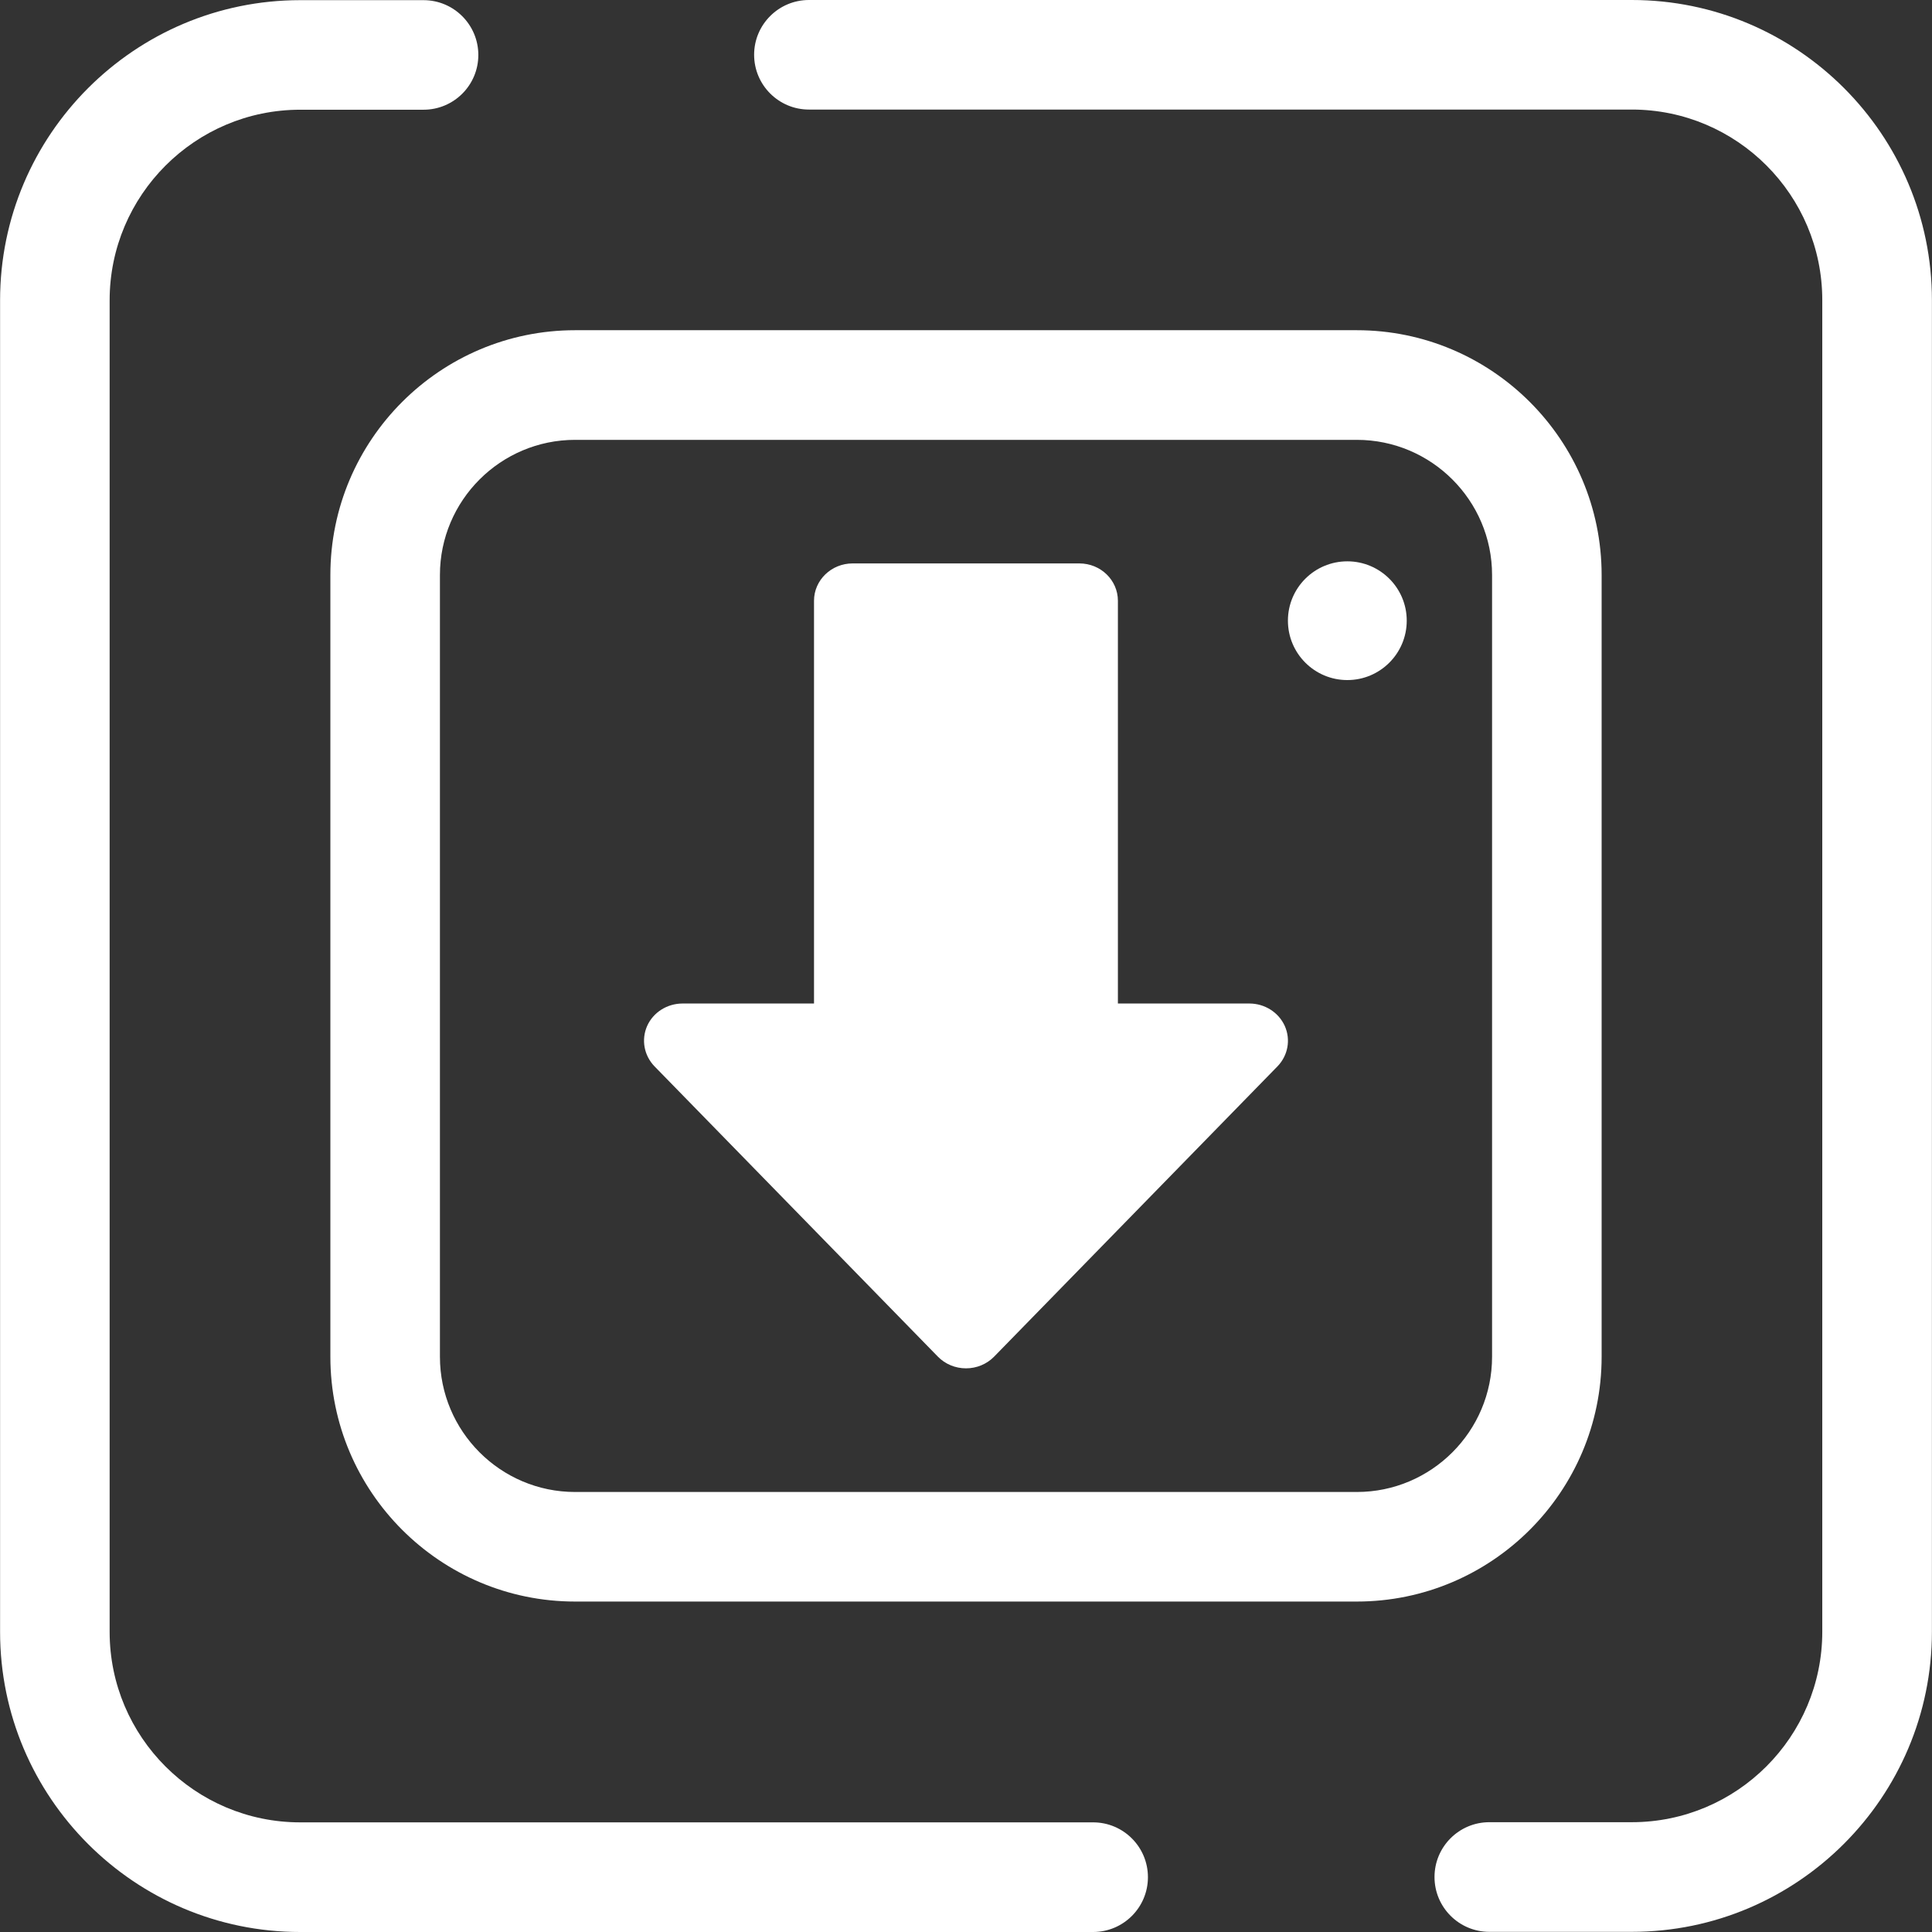 <svg width="24" height="24" viewBox="0 0 24 24" fill="none" xmlns="http://www.w3.org/2000/svg">
<rect x="0" y="0" width="24" height="24" fill="#333333" stroke="none"/>
<path d="M20.271 23.998H18.501C18.125 23.998 17.82 23.693 17.82 23.317C17.82 22.941 18.125 22.636 18.501 22.636H20.271C21.576 22.636 22.637 21.575 22.637 20.27V3.728C22.637 2.423 21.576 1.361 20.271 1.361H10.049C9.673 1.361 9.368 1.056 9.368 0.68C9.368 0.305 9.673 -0 10.049 -0H20.271C22.327 -0 23.999 1.672 23.999 3.728V20.27C23.999 22.325 22.327 23.998 20.271 23.998Z" fill="white"/>
<path d="M13.579 24H3.729C1.673 24 0.001 22.328 0.001 20.272V3.73C0.001 1.674 1.673 0.002 3.729 0.002H5.261C5.637 0.002 5.942 0.307 5.942 0.683C5.942 1.059 5.637 1.363 5.261 1.363H3.729C2.424 1.363 1.362 2.425 1.362 3.73V20.272C1.362 21.577 2.424 22.638 3.729 22.638H13.579C13.955 22.638 14.26 22.943 14.26 23.319C14.26 23.695 13.955 24 13.579 24Z" fill="white"/>
<path d="M16.855 19.895H7.144C5.467 19.895 4.104 18.531 4.104 16.854V7.143C4.104 5.466 5.467 4.102 7.144 4.102H16.855C18.532 4.102 19.896 5.466 19.896 7.143V16.854C19.896 18.531 18.532 19.895 16.855 19.895ZM7.144 5.464C6.218 5.464 5.465 6.217 5.465 7.143V16.854C5.465 17.78 6.218 18.534 7.144 18.534H16.855C17.781 18.534 18.535 17.78 18.535 16.854V7.143C18.535 6.217 17.781 5.464 16.855 5.464L7.144 5.464Z" fill="white"/>
<path d="M16.737 8.448C17.144 8.448 17.475 8.118 17.475 7.71C17.475 7.303 17.144 6.973 16.737 6.973C16.33 6.973 15.999 7.303 15.999 7.71C15.999 8.118 16.33 8.448 16.737 8.448Z" fill="white"/>
<path d="M15.869 13.247L12.349 16.853C12.258 16.946 12.132 16.998 12 16.998C11.868 16.998 11.742 16.946 11.651 16.853L8.131 13.247C8 13.112 7.964 12.915 8.039 12.745C8.115 12.575 8.288 12.466 8.48 12.466H10.112V7.463C10.112 7.207 10.327 6.999 10.592 6.999H13.408C13.673 6.999 13.887 7.207 13.887 7.463V12.466H15.52C15.711 12.466 15.884 12.576 15.96 12.745C16.036 12.915 16 13.112 15.869 13.247Z" fill="white"/>
</svg>
